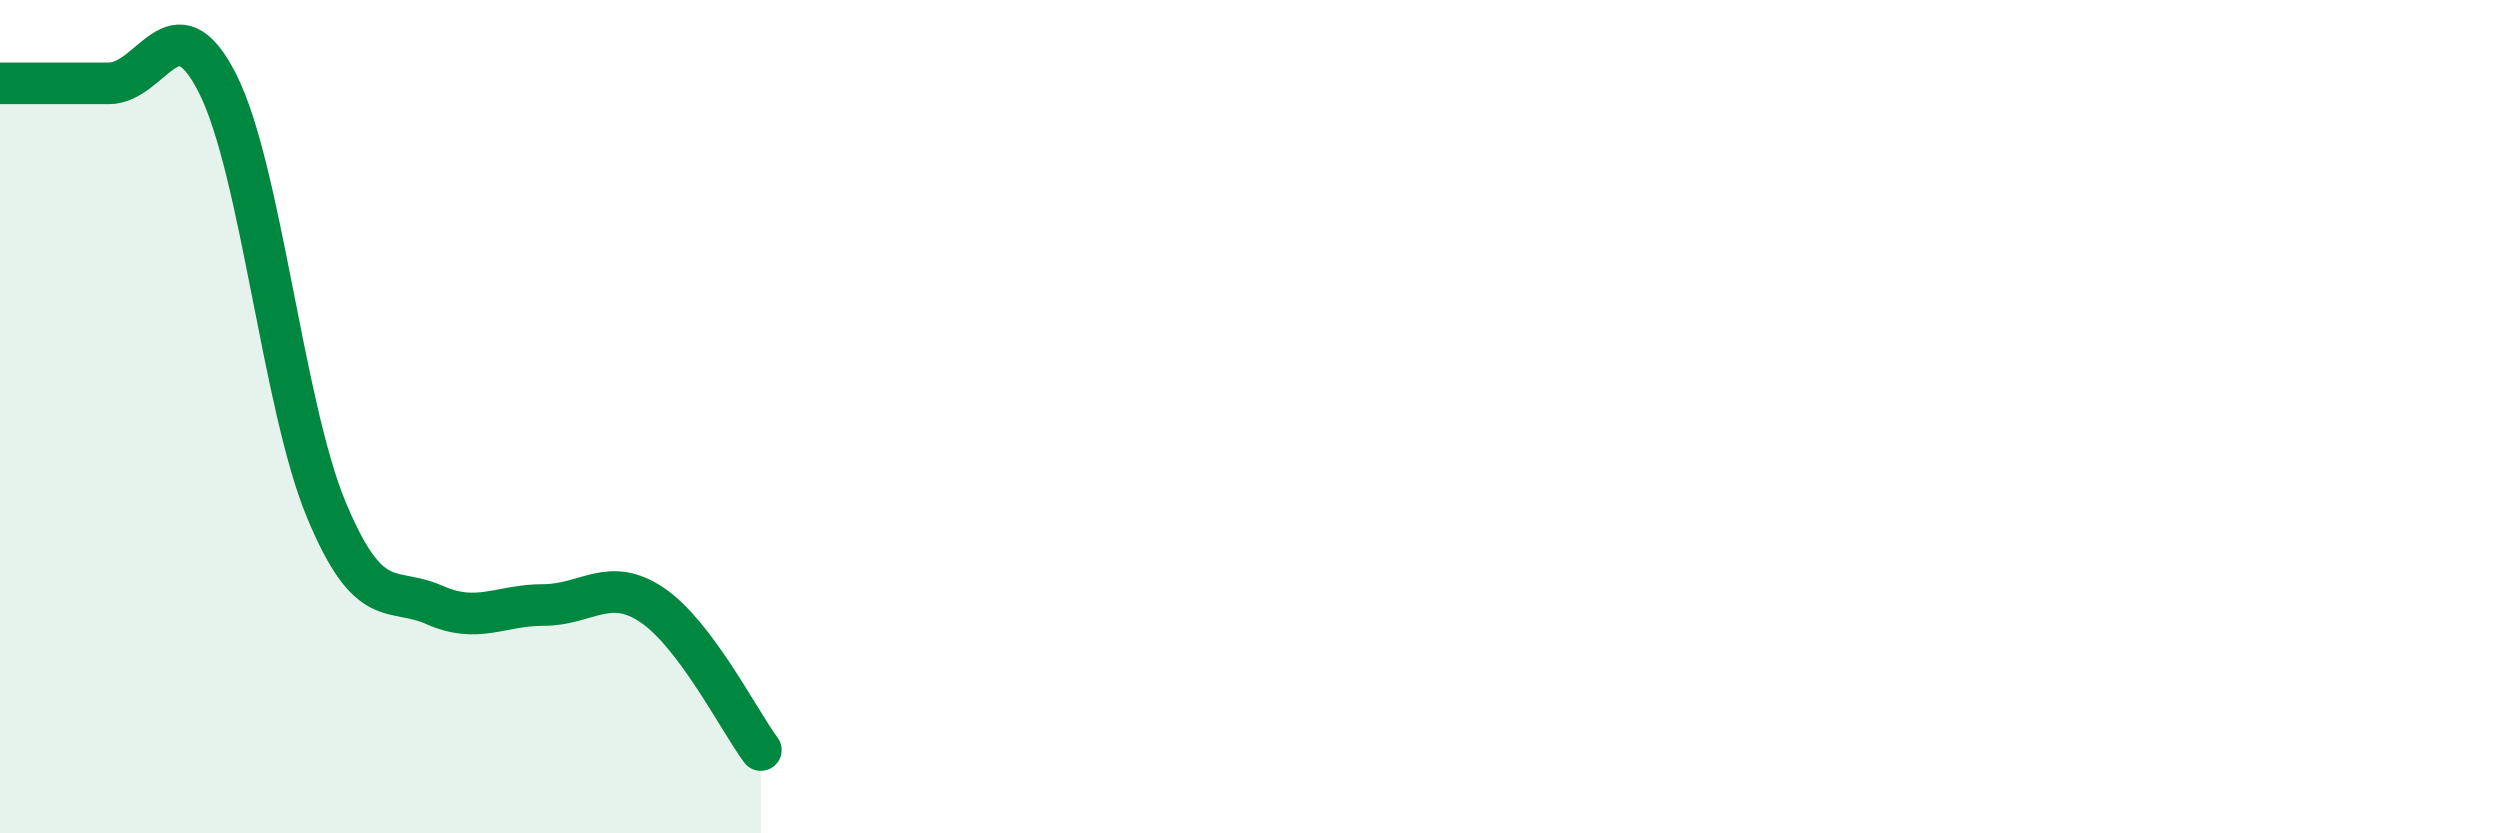 
    <svg width="60" height="20" viewBox="0 0 60 20" xmlns="http://www.w3.org/2000/svg">
      <path
        d="M 0,2 C 0.52,2 1.57,2 2.61,2 C 3.65,2 4.18,-0.05 5.22,2 C 6.26,4.05 6.79,9.73 7.83,12.23 C 8.87,14.73 9.39,14.06 10.43,14.52 C 11.47,14.98 12,14.52 13.04,14.52 C 14.08,14.52 14.61,13.82 15.65,14.52 C 16.69,15.22 17.74,17.3 18.26,18L18.26 20L0 20Z"
        fill="#008740"
        opacity="0.1"
        stroke-linecap="round"
        stroke-linejoin="round"
      />
      <path
        d="M 0,2 C 0.52,2 1.57,2 2.61,2 C 3.65,2 4.18,-0.05 5.22,2 C 6.26,4.05 6.79,9.73 7.83,12.23 C 8.87,14.73 9.39,14.06 10.43,14.52 C 11.47,14.98 12,14.52 13.04,14.52 C 14.08,14.52 14.61,13.82 15.65,14.52 C 16.69,15.22 17.74,17.3 18.26,18"
        stroke="#008740"
        stroke-width="1"
        fill="none"
        stroke-linecap="round"
        stroke-linejoin="round"
      />
    </svg>
  